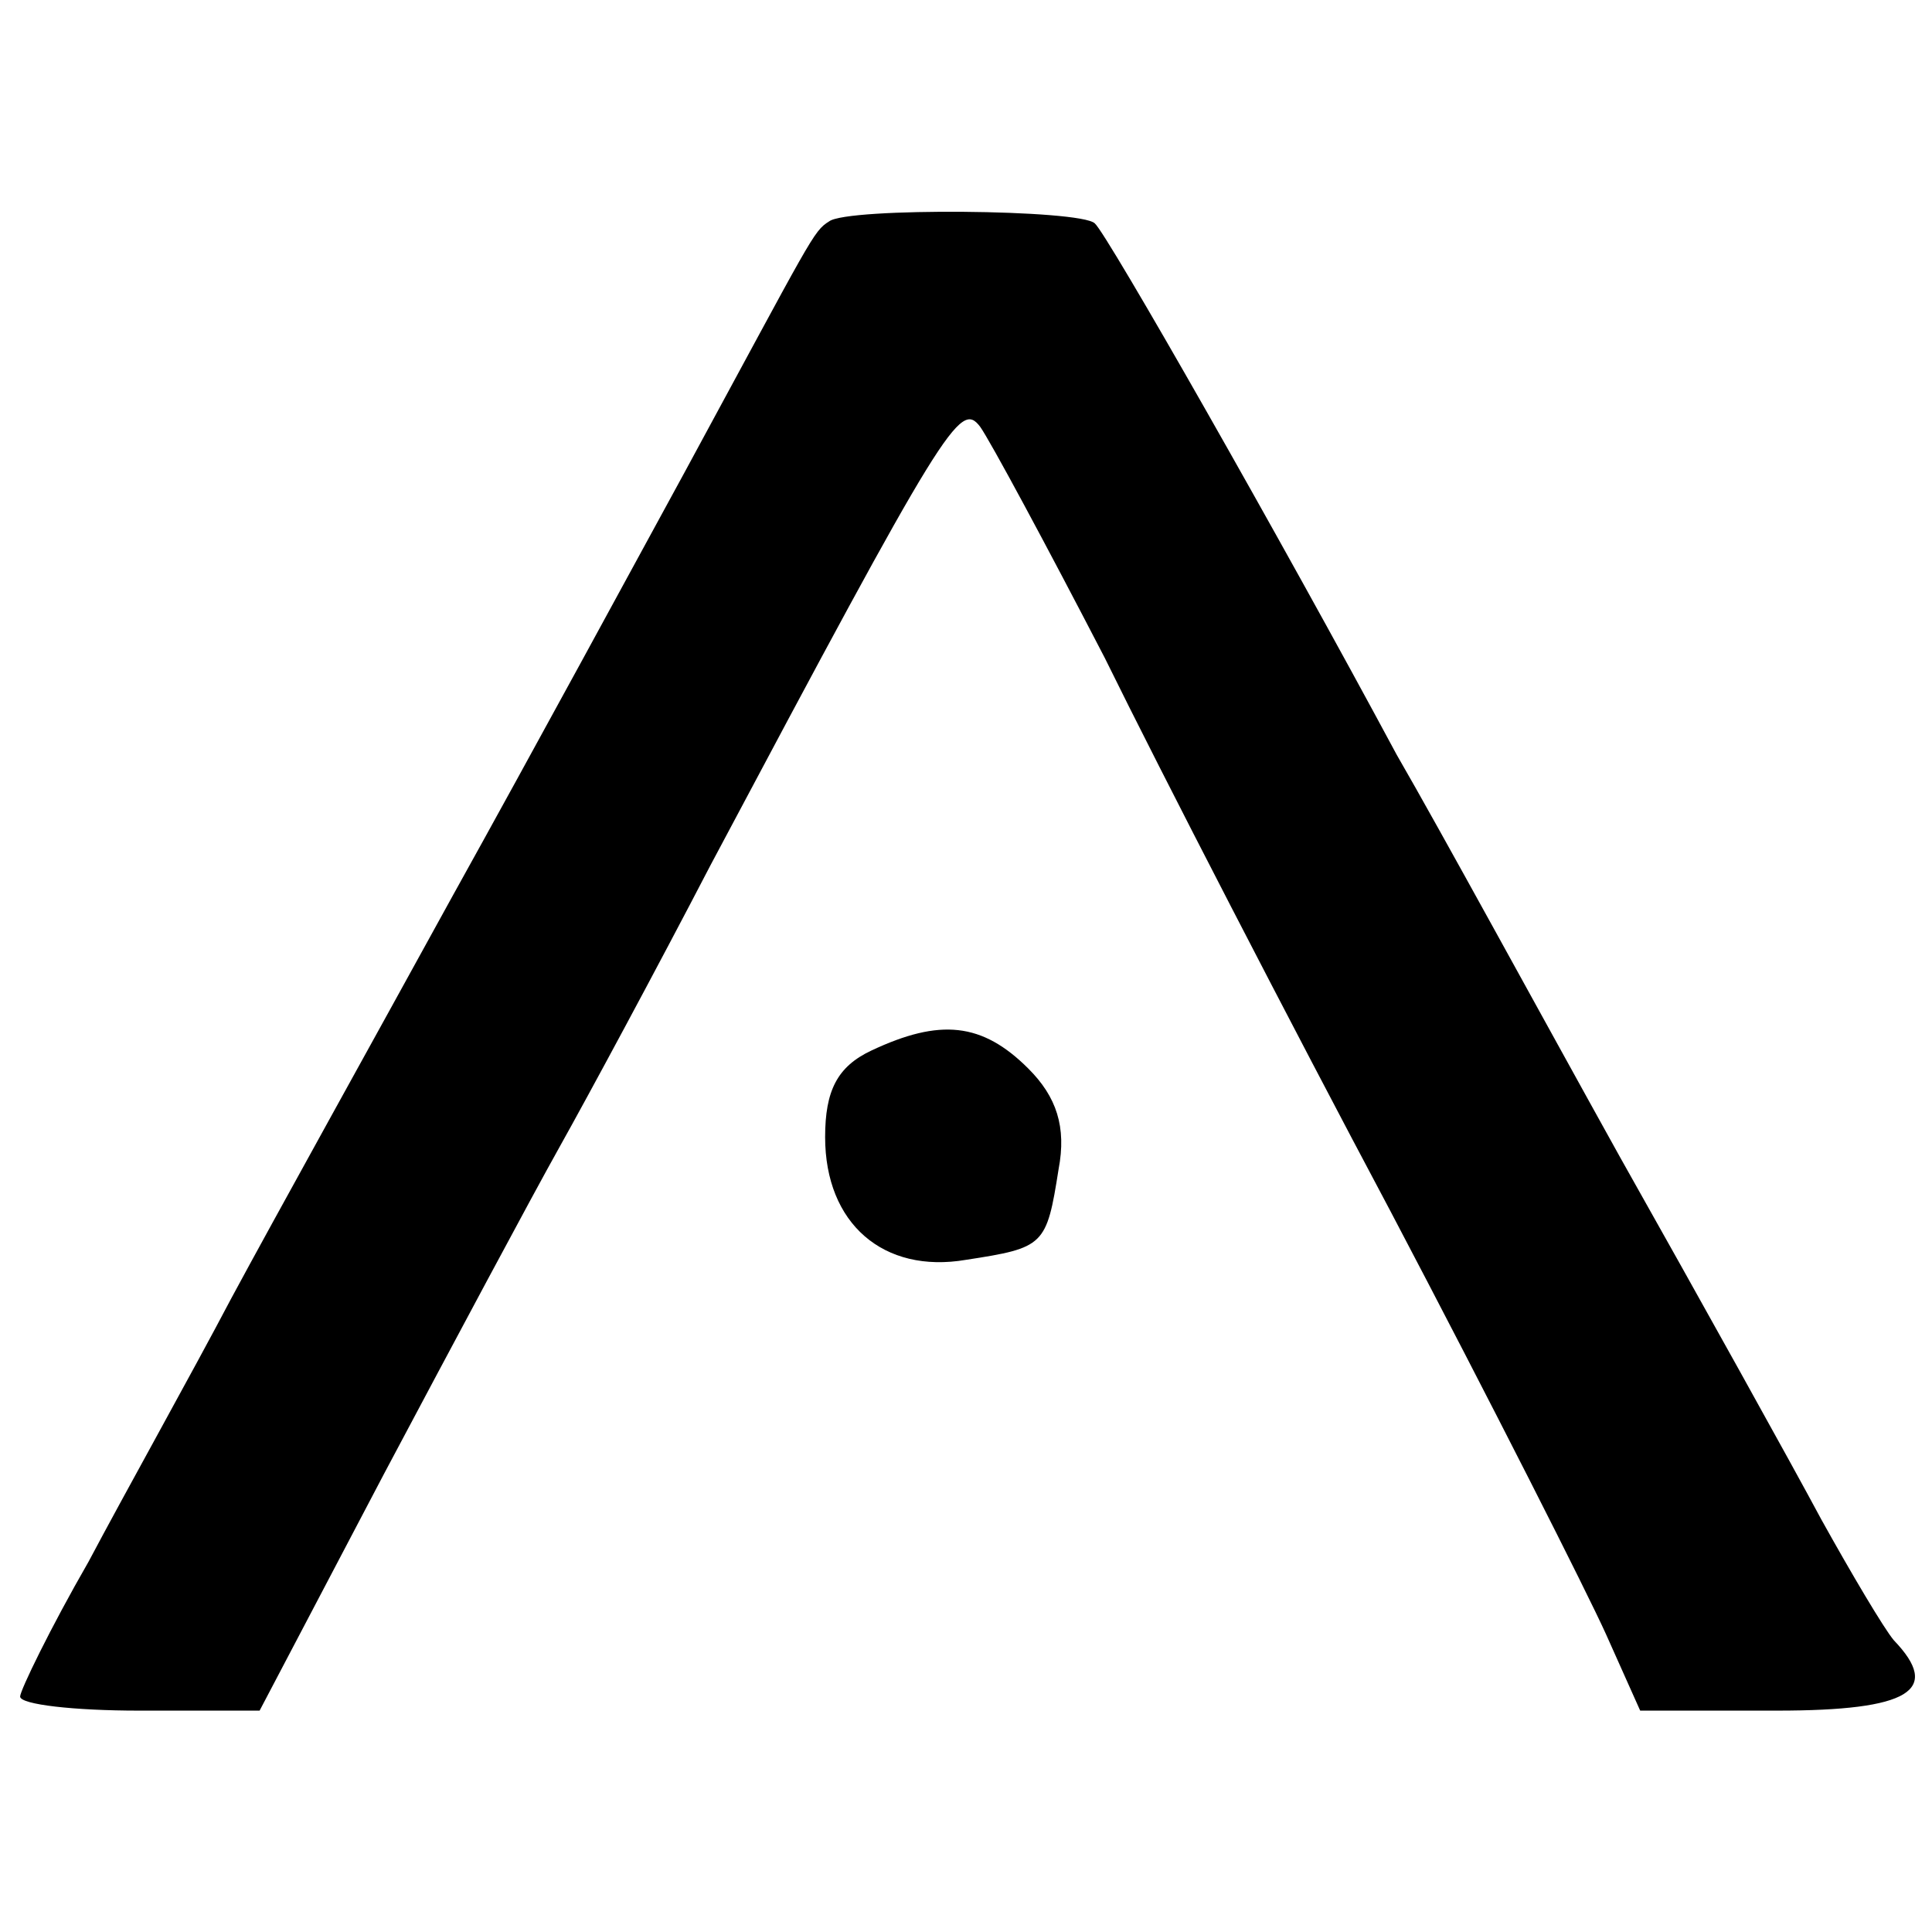 <?xml version="1.0" standalone="no"?>
<!DOCTYPE svg PUBLIC "-//W3C//DTD SVG 20010904//EN"
 "http://www.w3.org/TR/2001/REC-SVG-20010904/DTD/svg10.dtd">
<svg version="1.0" xmlns="http://www.w3.org/2000/svg"
 width="96pt" height="96pt" viewBox="0 0 96 96"
 preserveAspectRatio="xMidYMid meet">
<g transform="translate(0,96) scale(0.1,-0.1)"
fill="#000000" stroke="none">
<path d="M412 850 c-8 -5 -8 -7 -72 -125 -24 -44 -75 -138 -115 -210 -39 -71
-89 -161 -110 -200 -20 -38 -53 -97 -71 -131 -19 -33 -34 -64 -34 -67 0 -4 27
-7 59 -7 l60 0 62 118 c34 64 73 137 87 162 14 25 48 88 75 140 117 220 124
231 134 218 5 -7 33 -59 62 -115 28 -57 92 -181 142 -275 50 -95 98 -190 107
-210 l17 -38 68 0 c66 0 82 10 58 35 -5 6 -21 33 -36 60 -15 28 -60 109 -100
180 -40 72 -89 162 -111 200 -58 108 -144 259 -150 264 -7 7 -123 8 -132 1z"/>
<path d="M433 438 c-17 -8 -23 -20 -23 -43 0 -43 29 -68 70 -61 39 6 40 7 46
45 4 21 -1 36 -15 50 -23 23 -44 25 -78 9z"/>
</g>
</svg>
